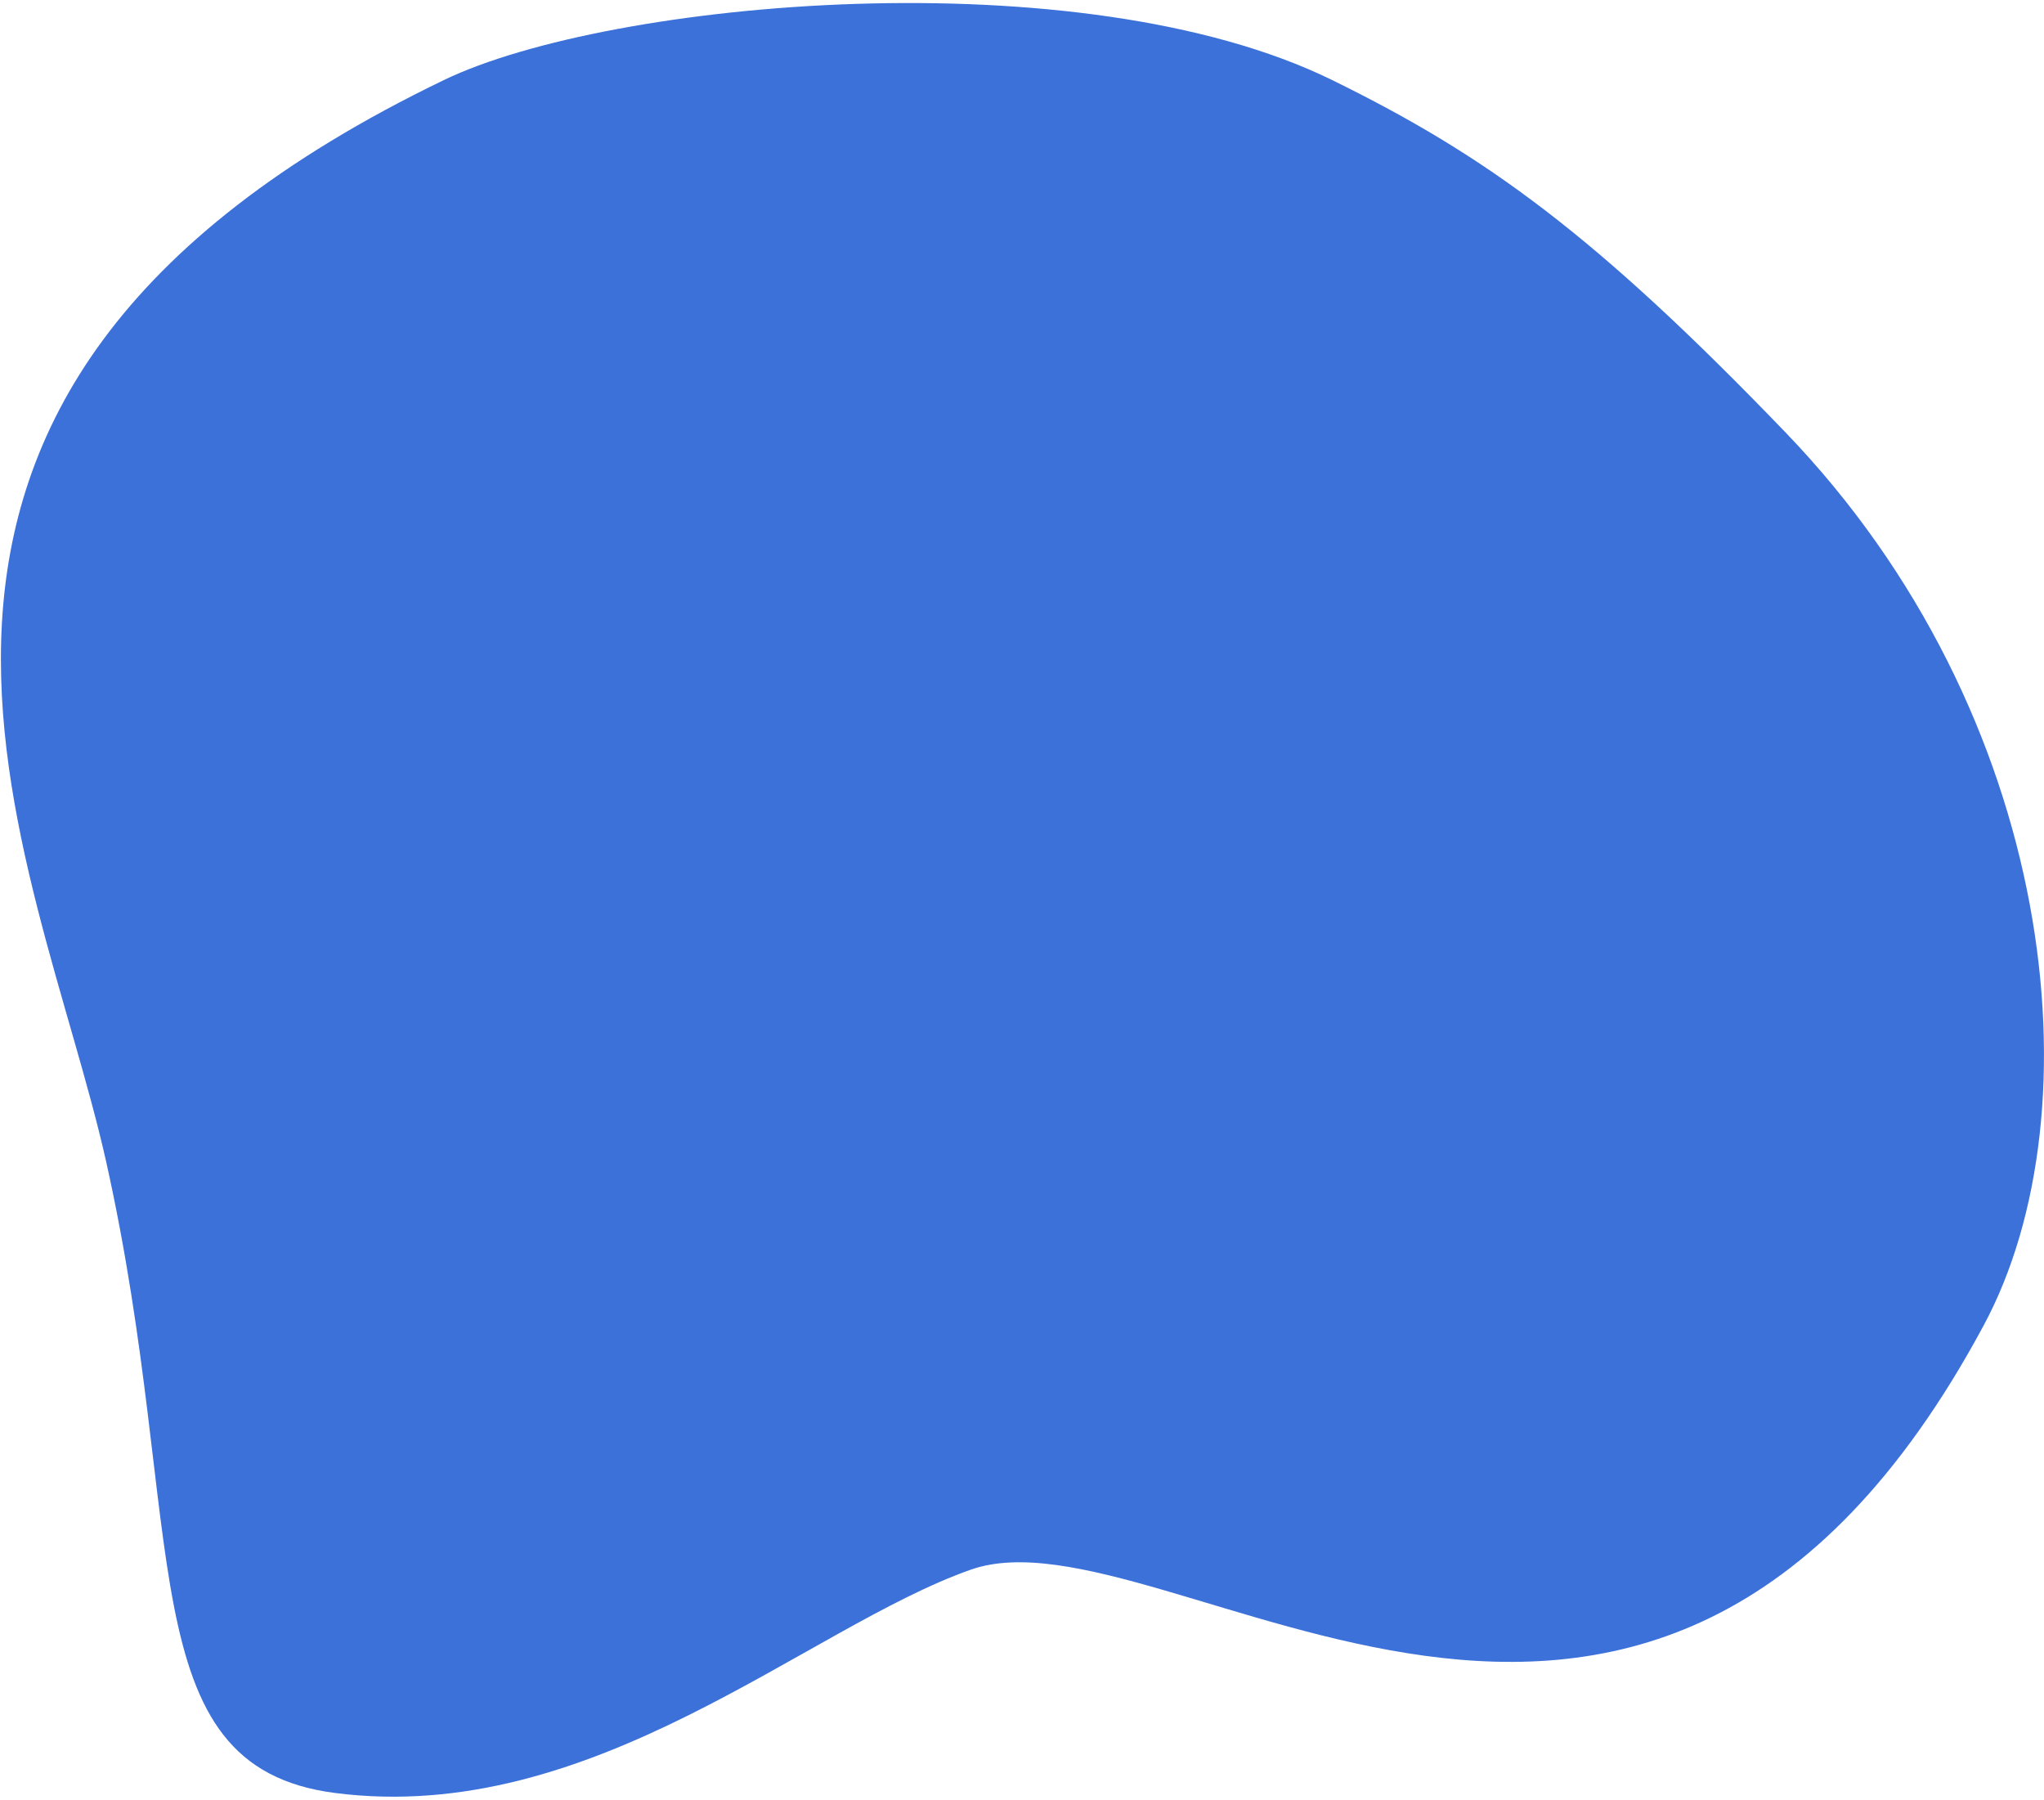 <?xml version="1.0" encoding="UTF-8"?> <svg xmlns="http://www.w3.org/2000/svg" width="577" height="508" viewBox="0 0 577 508" fill="none"> <path d="M125.357 22.569C171.936 0.116 305.004 -12.233 376 22.569C419.674 43.98 450.414 66.353 504 122C580.677 201.589 592.545 313.433 560 374C465.335 550.199 329.095 423.562 274 443C227.556 459.386 167.35 515.415 94.5 506C36.211 498.465 53.205 432.16 30 328C10.473 240.321 -60.853 112.339 125.357 22.569Z" fill="#2762D6" fill-opacity="0.9"></path> </svg> 